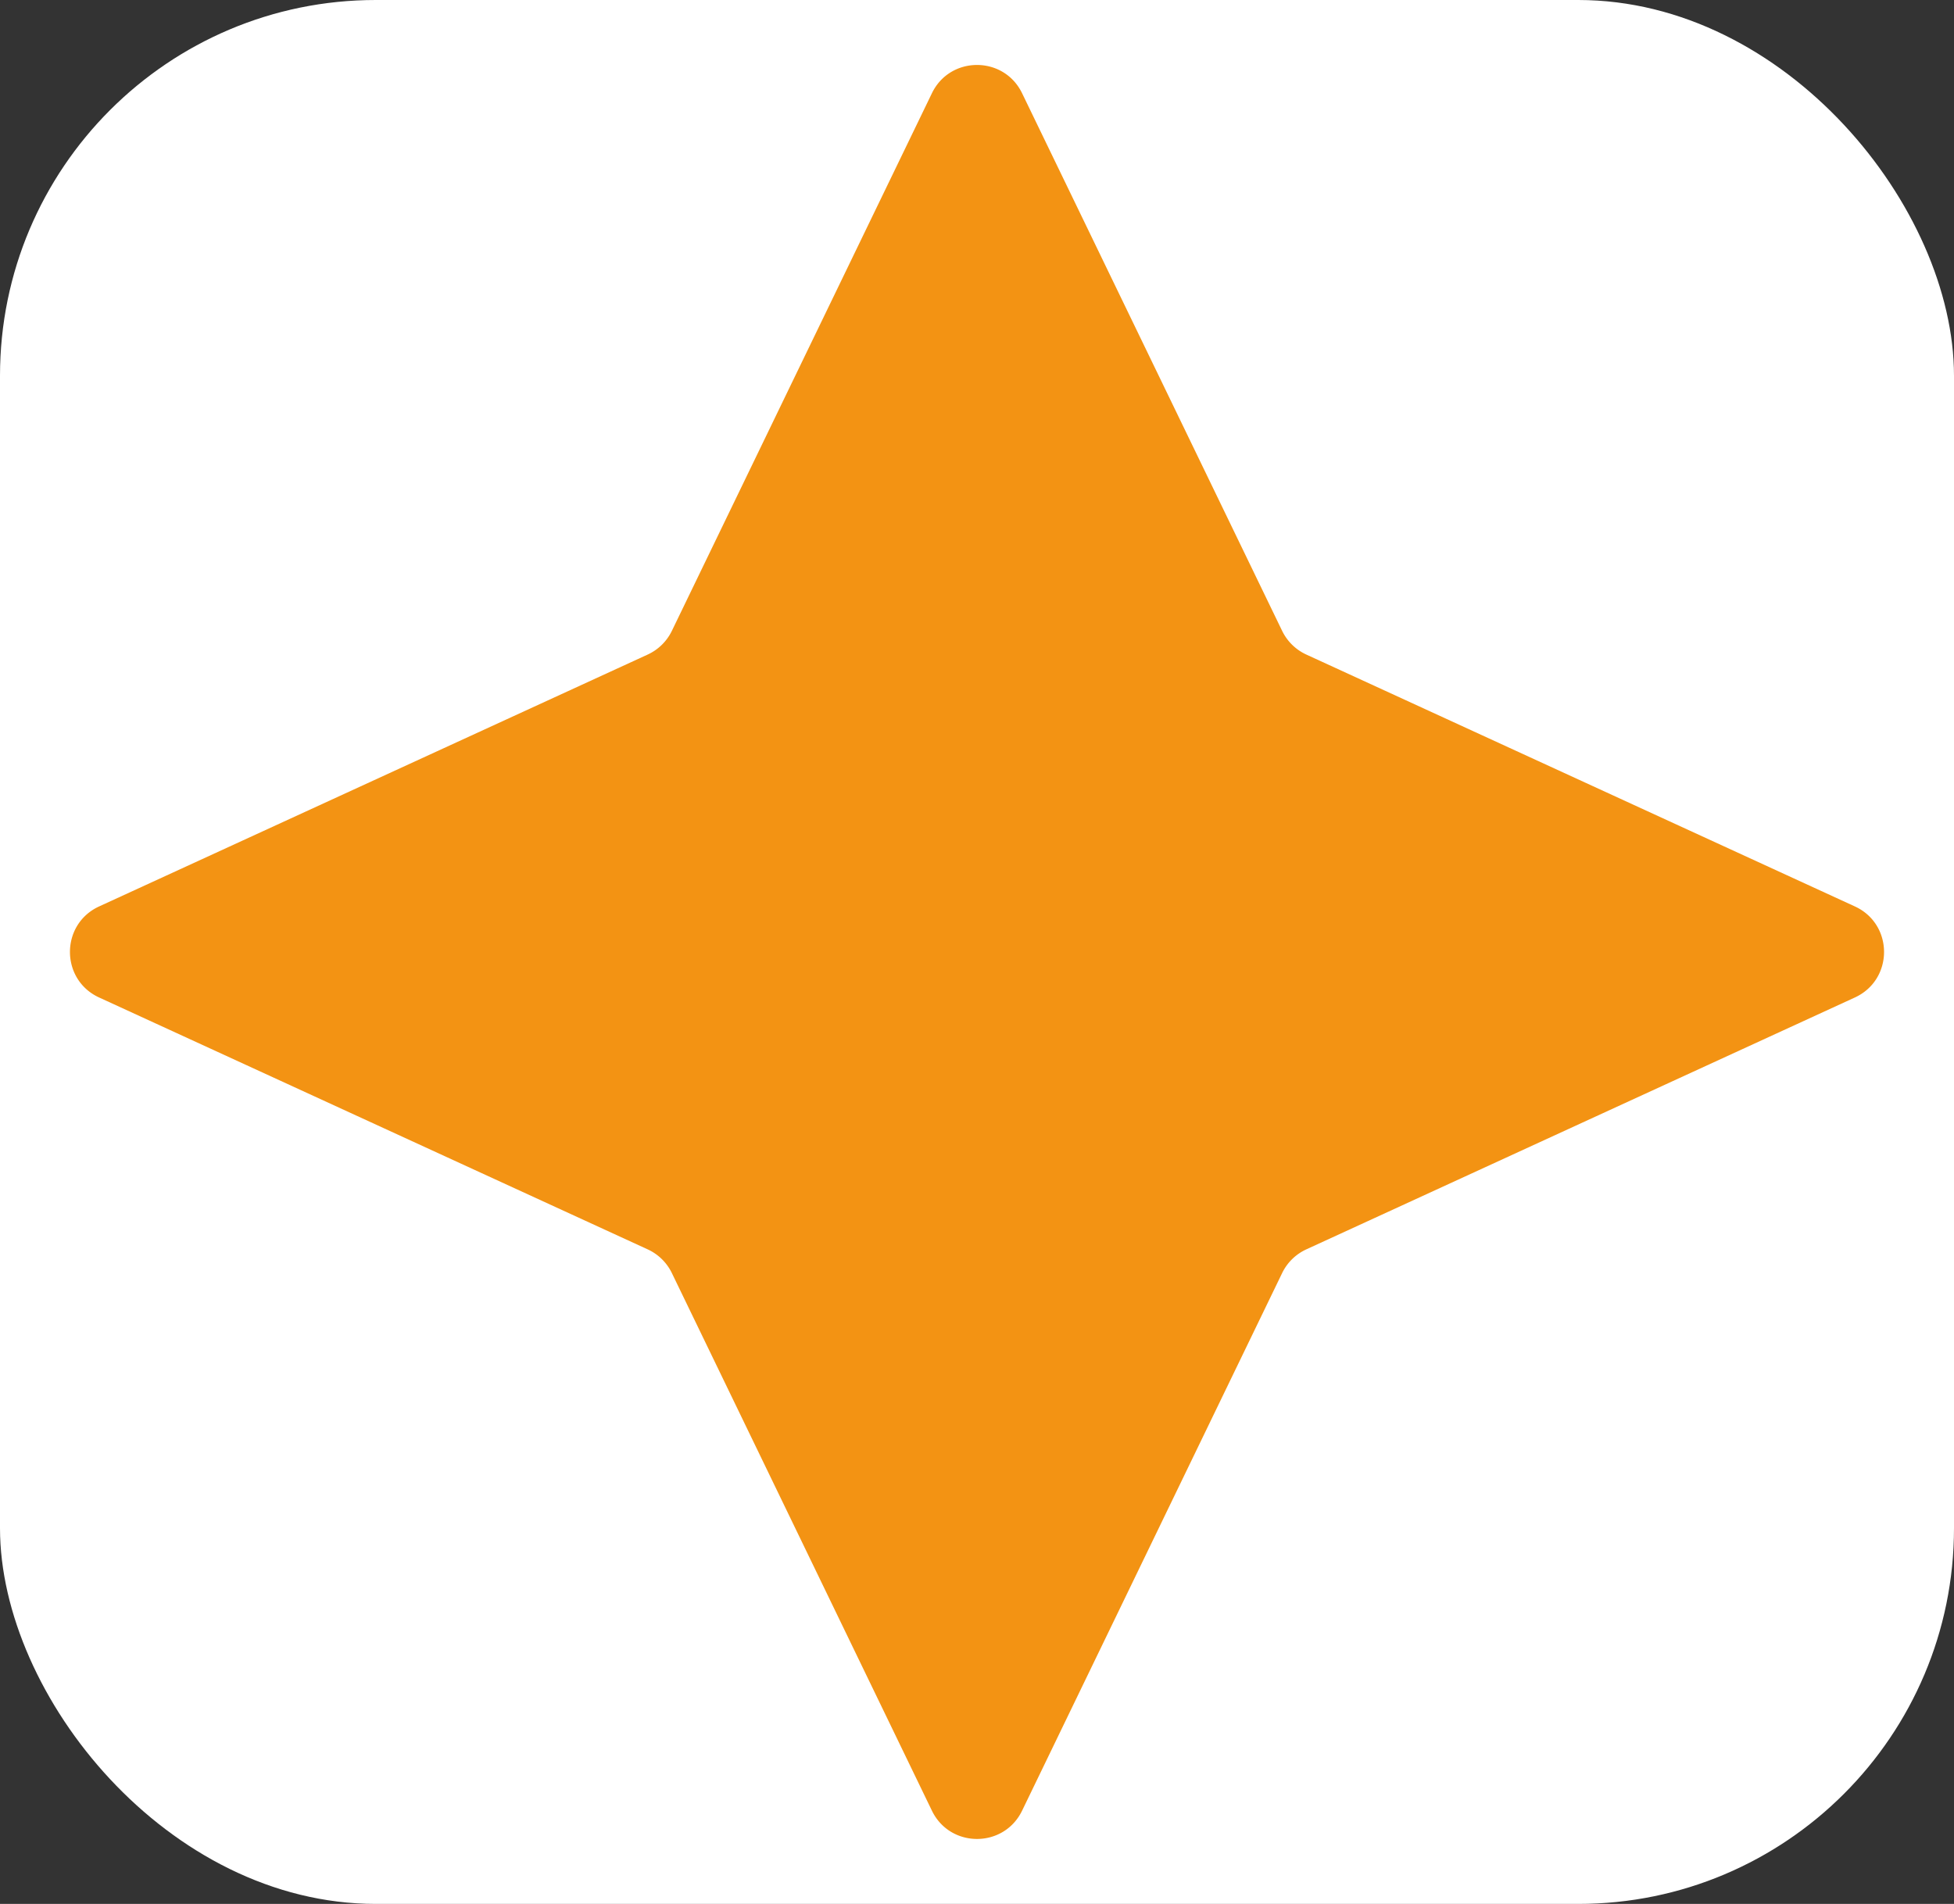 <svg width="78" height="76" viewBox="0 0 78 76" fill="none" xmlns="http://www.w3.org/2000/svg"><rect x="0" y="0" width="78" height="76" fill="#333333" stroke="none"/><rect width="78" height="76" rx="15" fill="#fff"/><path d="M37.2 3.722c.728-1.505 2.872-1.505 3.6 0l10.38 21.459a2 2 0 00.965.947l21.897 10.054c1.554.714 1.554 2.922 0 3.636L52.145 49.872a2 2 0 00-.965.947L40.8 72.278c-.728 1.505-2.872 1.505-3.6 0L26.82 50.819a2 2 0 00-.965-.947L3.958 39.818c-1.554-.714-1.554-2.922 0-3.636l21.897-10.054a2 2 0 00.965-.947L37.2 3.722z" fill="#F39313"/></svg>